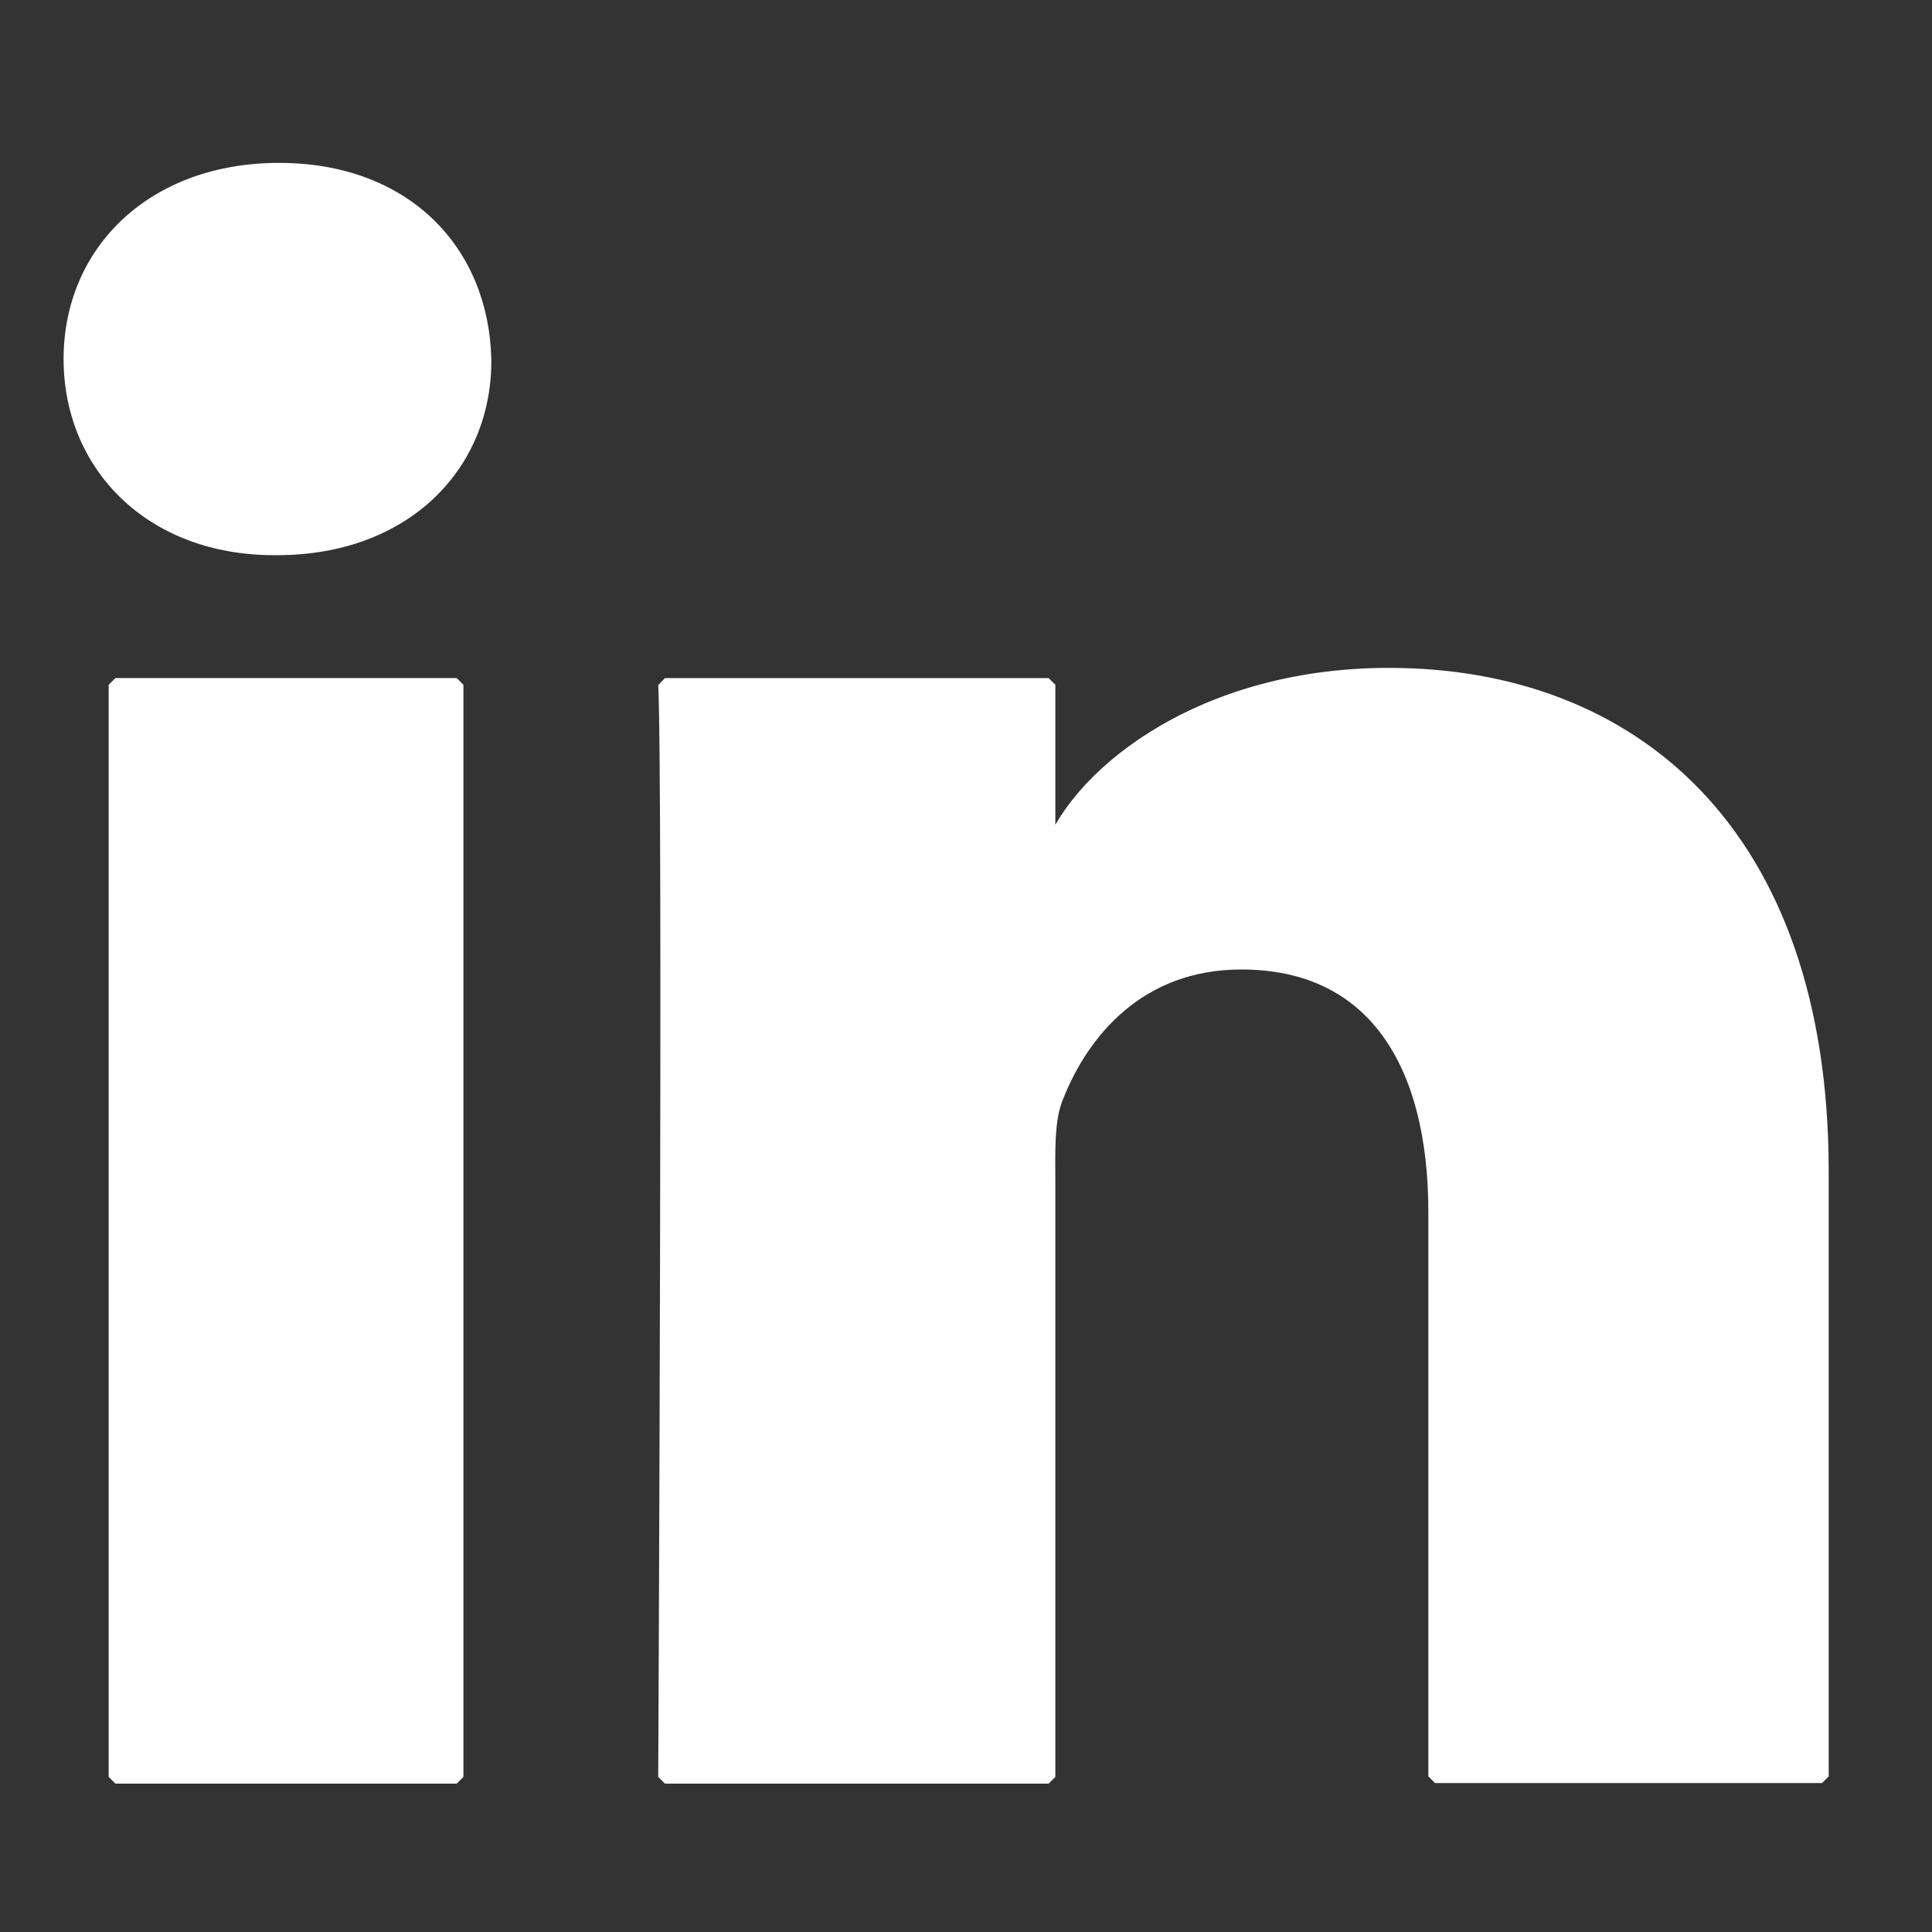 <?xml version="1.0" encoding="utf-8"?>
<!-- Generator: Adobe Illustrator 27.5.0, SVG Export Plug-In . SVG Version: 6.00 Build 0)  -->
<svg version="1.1" xmlns="http://www.w3.org/2000/svg" xmlns:xlink="http://www.w3.org/1999/xlink" x="0px" y="0px"
	 viewBox="0 0 36 36" style="enable-background:new 0 0 36 36;" xml:space="preserve">
<rect x="0" y="0" width="36" height="36" fill="#333333" stroke="none"/>
<style type="text/css">
	.st0{display:none;}
	.st1{display:inline;fill:#C45F5F;}
	.st2{fill:#FFFFFF;stroke:#FFFFFF;stroke-width:0.25;stroke-miterlimit:1;}
	.st3{display:inline;}
	.st4{fill:#FFFFFF;stroke:#FFFFFF;stroke-width:2;stroke-miterlimit:8;}
</style>
<g id="Calque_2" class="st0">
	<rect x="-1.51" y="-0.68" class="st1" width="38.27" height="37.63"/>
</g>
<g id="IN">
	<g id="SVGRepo_iconCarrier">
		<g>
			<rect x="2.15" y="12.76" class="st2" width="6.36" height="20.35"/>
			<path class="st2" d="M5.2,3.16c-2.34,0-3.89,1.52-3.89,3.53c0,1.97,1.49,3.53,3.8,3.53h0.05c2.4,0,3.89-1.57,3.87-3.53
				C8.98,4.67,7.54,3.16,5.2,3.16z"/>
			<path class="st2" d="M25.88,12.57c-3.64,0-5.92,1.99-6.34,3.39v-3.2h-7.15c0.09,1.69,0,20.35,0,20.35h7.15v-11
				c0-0.62-0.03-1.24,0.15-1.67c0.48-1.22,1.54-2.5,3.44-2.5c2.48,0,3.61,1.89,3.61,4.64v10.52h7.21V21.8
				C33.94,15.5,30.4,12.57,25.88,12.57z"/>
		</g>
	</g>
</g>
<g id="FB" class="st0">
	<g id="SVGRepo_iconCarrier_00000051369155830387676790000001566870783102581421_" class="st3">
		<path class="st4" d="M25.37,3.16l-4.36-0.01c-4.23,0-6.96,2.8-6.96,7.14v3.29H9.68v5.96h4.38l-0.01,12.63h6.12l0.01-12.63h5.02
			l0-5.95h-5.02V10.8c0-1.34,0.32-2.02,2.07-2.02l3.12,0C25.36,8.78,25.37,3.16,25.37,3.16z"/>
	</g>
</g>
<g id="YOUTUBE" class="st0">
	<g id="SVGRepo_iconCarrier_00000002376219956432981890000001026264576340261524_" class="st3">
		<path class="st4" d="M30.08,6.94c0,0-3.84-0.48-12.08-0.48c-7.97,0-11.98,0.48-11.98,0.48c-2.13,0-3.86,1.73-3.86,3.87v14.5
			c0,2.13,1.73,3.87,3.86,3.87c0,0,0,0,0,0c0,0,3.73,0.48,11.98,0.48c8.25,0,12.08-0.48,12.08-0.48c2.13,0,3.86-1.73,3.87-3.86
			c0,0,0,0,0-0.01V10.8C33.94,8.67,32.21,6.94,30.08,6.94C30.08,6.94,30.08,6.94,30.08,6.94z M13.8,23.79V12.31l10.31,5.74
			L13.8,23.79z"/>
	</g>
</g>
<g id="TWITT" class="st0">
	<g id="SVGRepo_iconCarrier_00000081630612603627577570000000198074891069375878_" class="st3">
		<path class="st4" d="M14.04,29.79c-3.1,0-6-0.91-8.43-2.48c2.91,0.35,5.84-0.47,8.14-2.27c-2.35-0.04-4.42-1.58-5.13-3.82
			c0.34,0.07,0.68,0.1,1.03,0.1c0.5,0,0.99-0.07,1.45-0.19c-2.57-0.52-4.41-2.77-4.41-5.39v-0.07c0.76,0.42,1.62,0.66,2.49,0.69
			c-1.53-1.02-2.45-2.74-2.45-4.58c0-1,0.27-1.95,0.75-2.76c2.79,3.44,6.91,5.52,11.33,5.74c-0.69-2.96,1.15-5.92,4.11-6.61
			c1.91-0.44,3.91,0.16,5.26,1.59c1.23-0.24,2.41-0.69,3.49-1.33c-0.41,1.27-1.27,2.35-2.42,3.04c1.09-0.13,2.15-0.42,3.16-0.86
			c-0.74,1.1-1.67,2.07-2.74,2.85c0.01,0.24,0.02,0.47,0.02,0.71C29.68,21.4,24.15,29.79,14.04,29.79"/>
	</g>
</g>
</svg>
